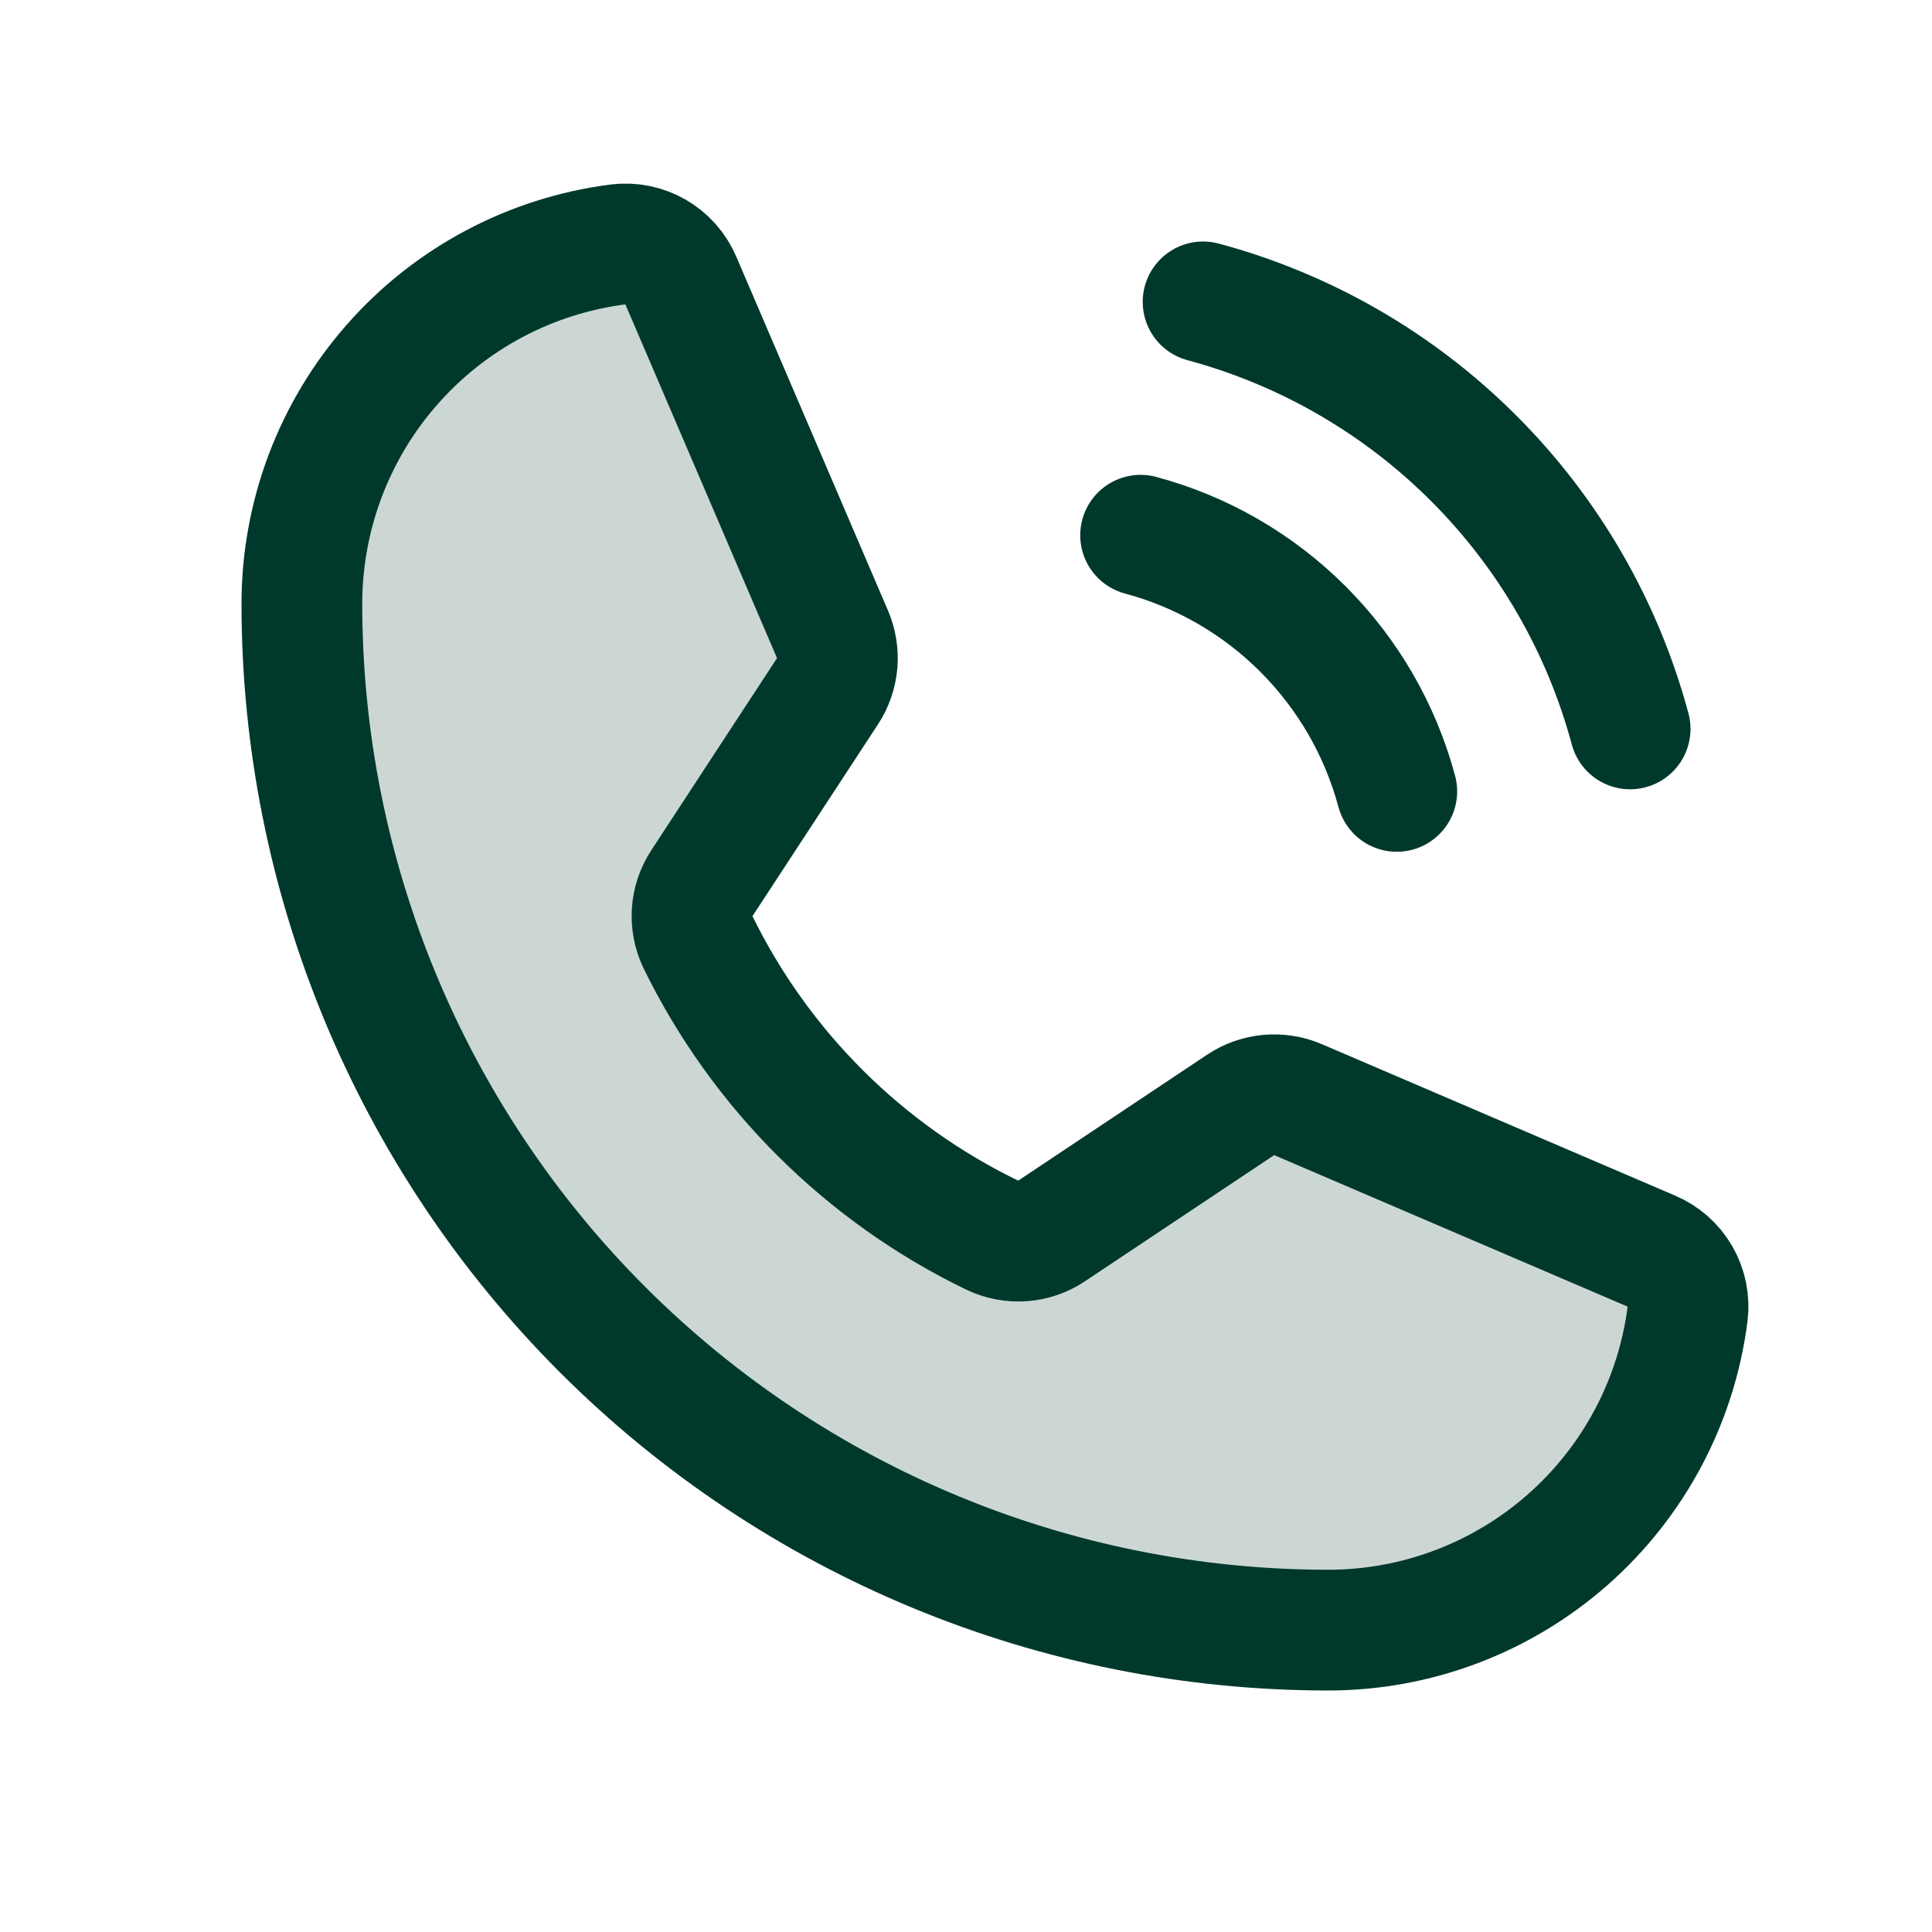<svg width="32" height="32" viewBox="0 0 32 32" fill="none" xmlns="http://www.w3.org/2000/svg">
    <path opacity="0.2" d="M11.559 15.602C12.597 17.723 14.316 19.434 16.441 20.461C16.597 20.535 16.769 20.567 16.94 20.554C17.112 20.541 17.277 20.484 17.42 20.387L20.549 18.301C20.688 18.208 20.847 18.152 21.013 18.137C21.178 18.122 21.345 18.148 21.498 18.213L27.353 20.723C27.552 20.807 27.718 20.954 27.826 21.141C27.934 21.328 27.978 21.545 27.952 21.76C27.767 23.208 27.061 24.538 25.965 25.503C24.869 26.468 23.46 27 22 27C17.491 27 13.167 25.209 9.979 22.021C6.791 18.833 5 14.509 5 10C5 8.54 5.532 7.131 6.497 6.035C7.461 4.939 8.792 4.233 10.24 4.048C10.455 4.022 10.672 4.066 10.859 4.174C11.046 4.282 11.193 4.449 11.277 4.647L13.789 10.507C13.854 10.659 13.88 10.824 13.866 10.988C13.851 11.152 13.797 11.311 13.706 11.449L11.627 14.626C11.532 14.769 11.476 14.934 11.464 15.105C11.453 15.276 11.485 15.447 11.559 15.602Z" fill="#00392C"/>
    <path d="M11.559 15.602C12.597 17.723 14.316 19.434 16.441 20.461C16.597 20.535 16.769 20.567 16.94 20.554C17.112 20.541 17.277 20.484 17.42 20.387L20.549 18.301C20.688 18.208 20.847 18.152 21.013 18.137C21.178 18.122 21.345 18.148 21.498 18.213L27.353 20.723C27.552 20.807 27.718 20.954 27.826 21.141C27.934 21.328 27.978 21.545 27.952 21.76C27.767 23.208 27.061 24.538 25.965 25.503C24.869 26.468 23.46 27 22 27C17.491 27 13.167 25.209 9.979 22.021C6.791 18.833 5 14.509 5 10C5 8.54 5.532 7.131 6.497 6.035C7.461 4.939 8.792 4.233 10.24 4.048C10.455 4.022 10.672 4.066 10.859 4.174C11.046 4.282 11.193 4.449 11.277 4.647L13.789 10.507C13.854 10.659 13.88 10.824 13.866 10.988C13.851 11.152 13.797 11.311 13.706 11.449L11.627 14.626C11.532 14.769 11.476 14.934 11.464 15.105C11.453 15.276 11.485 15.447 11.559 15.602V15.602Z" stroke="#00392C" stroke-width="2" stroke-linecap="round" stroke-linejoin="round"/>
    <path d="M19.927 5C21.622 5.456 23.168 6.349 24.409 7.591C25.651 8.832 26.544 10.378 27 12.073" stroke="#00392C" stroke-width="2" stroke-linecap="round" stroke-linejoin="round"/>
    <path d="M18.892 8.865C19.909 9.138 20.836 9.674 21.581 10.419C22.326 11.164 22.862 12.091 23.135 13.108" stroke="#00392C" stroke-width="2" stroke-linecap="round" stroke-linejoin="round"/>
</svg>
